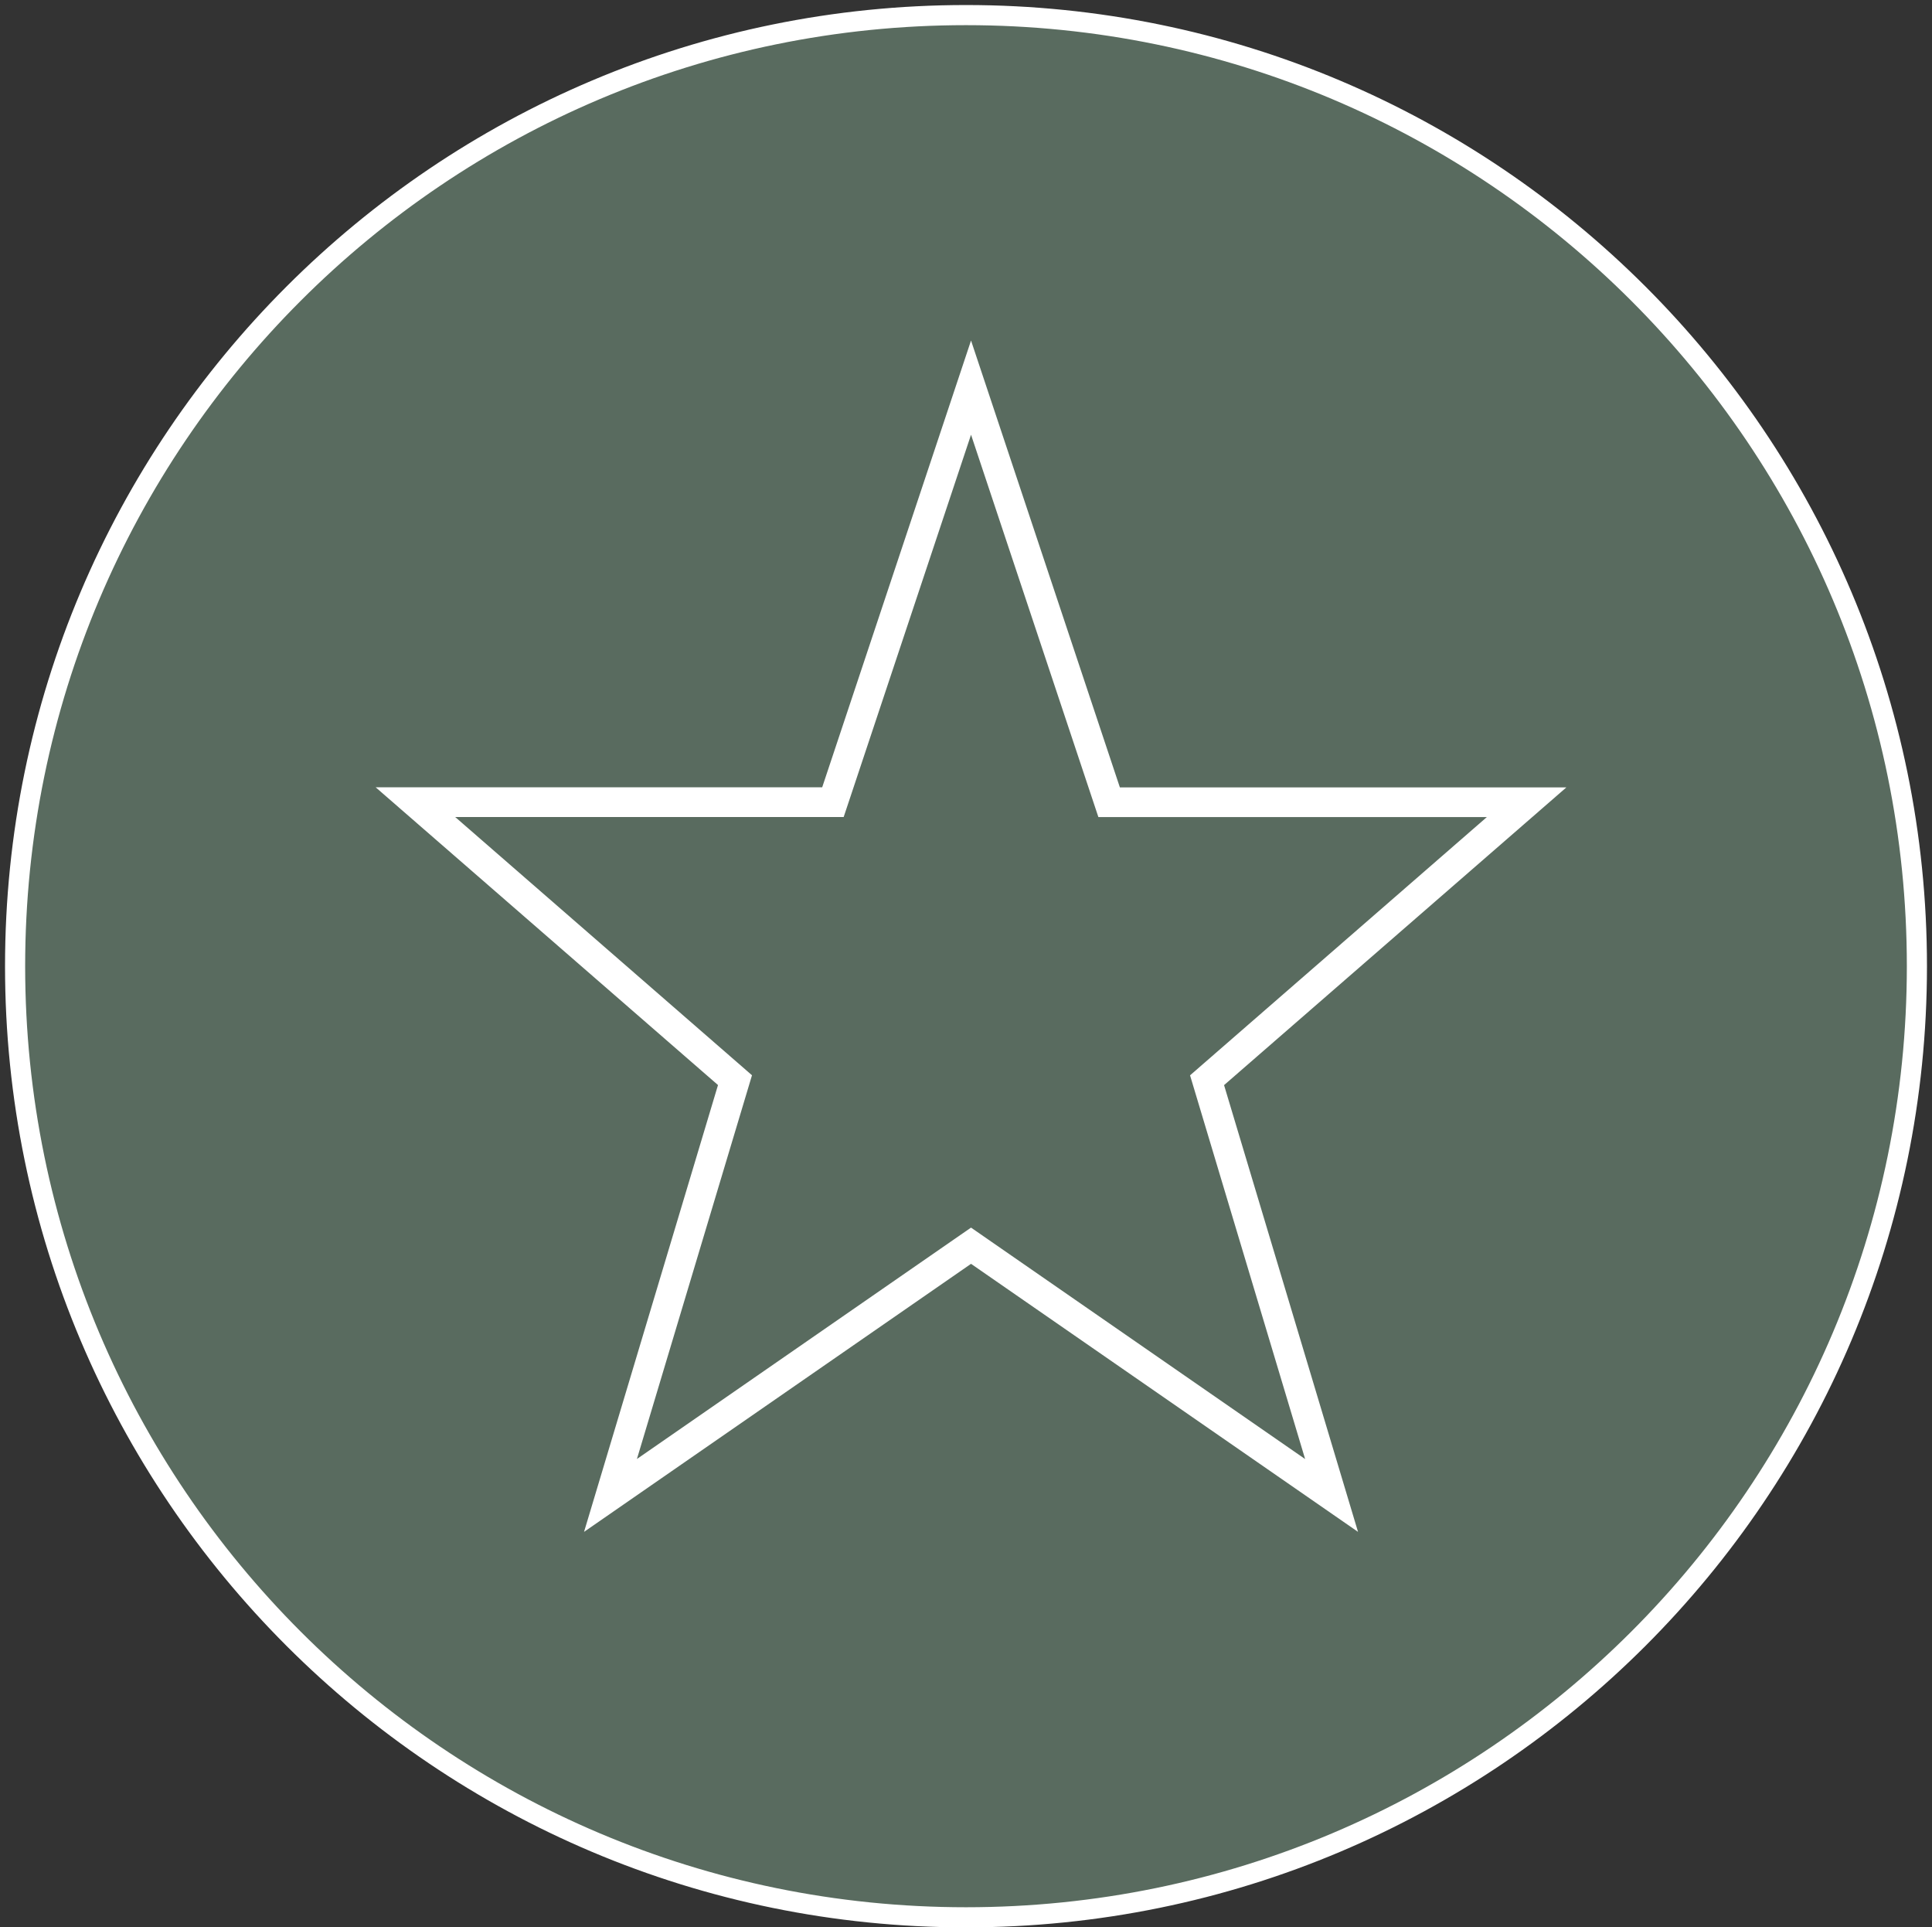 <svg width="384" height="383" xmlns="http://www.w3.org/2000/svg" xmlns:xlink="http://www.w3.org/1999/xlink" overflow="hidden"><rect width="100%" height="100%" fill="#333333" stroke="none"/><defs><clipPath id="clip0"><rect x="437" y="44" width="384" height="383"/></clipPath><clipPath id="clip1"><rect x="488" y="88" width="284" height="284"/></clipPath><clipPath id="clip2"><rect x="488" y="88" width="284" height="284"/></clipPath><clipPath id="clip3"><rect x="488" y="88" width="284" height="284"/></clipPath></defs><g clip-path="url(#clip0)" transform="translate(-437 -44)"><path d="M440 236C440 131.618 524.618 47 629 47 733.382 47 818 131.618 818 236 818 340.382 733.382 425 629 425 524.618 425 440 340.382 440 236Z" stroke="#FFFFFF" stroke-width="4" stroke-miterlimit="8" fill="#596B5F" fill-rule="evenodd"/><g clip-path="url(#clip1)"><g clip-path="url(#clip2)"><g clip-path="url(#clip3)"><path d="M630 130.387 653.963 202.319 655.312 206.366 732.524 206.366 676.413 255.178 673.532 257.684 674.629 261.344 696.403 333.935 633.364 290.276 630 287.945 626.63 290.276 563.594 333.923 585.368 261.332 586.465 257.672 583.584 255.167 527.473 206.354 604.686 206.354 606.035 202.307ZM600.417 200.449 511.667 200.449 579.708 259.616 553.083 348.407 630 295.142 706.917 348.407 680.292 259.631 748.333 200.464 659.583 200.464 630 111.667Z" fill="#FFFFFF"/></g></g></g></g></svg>